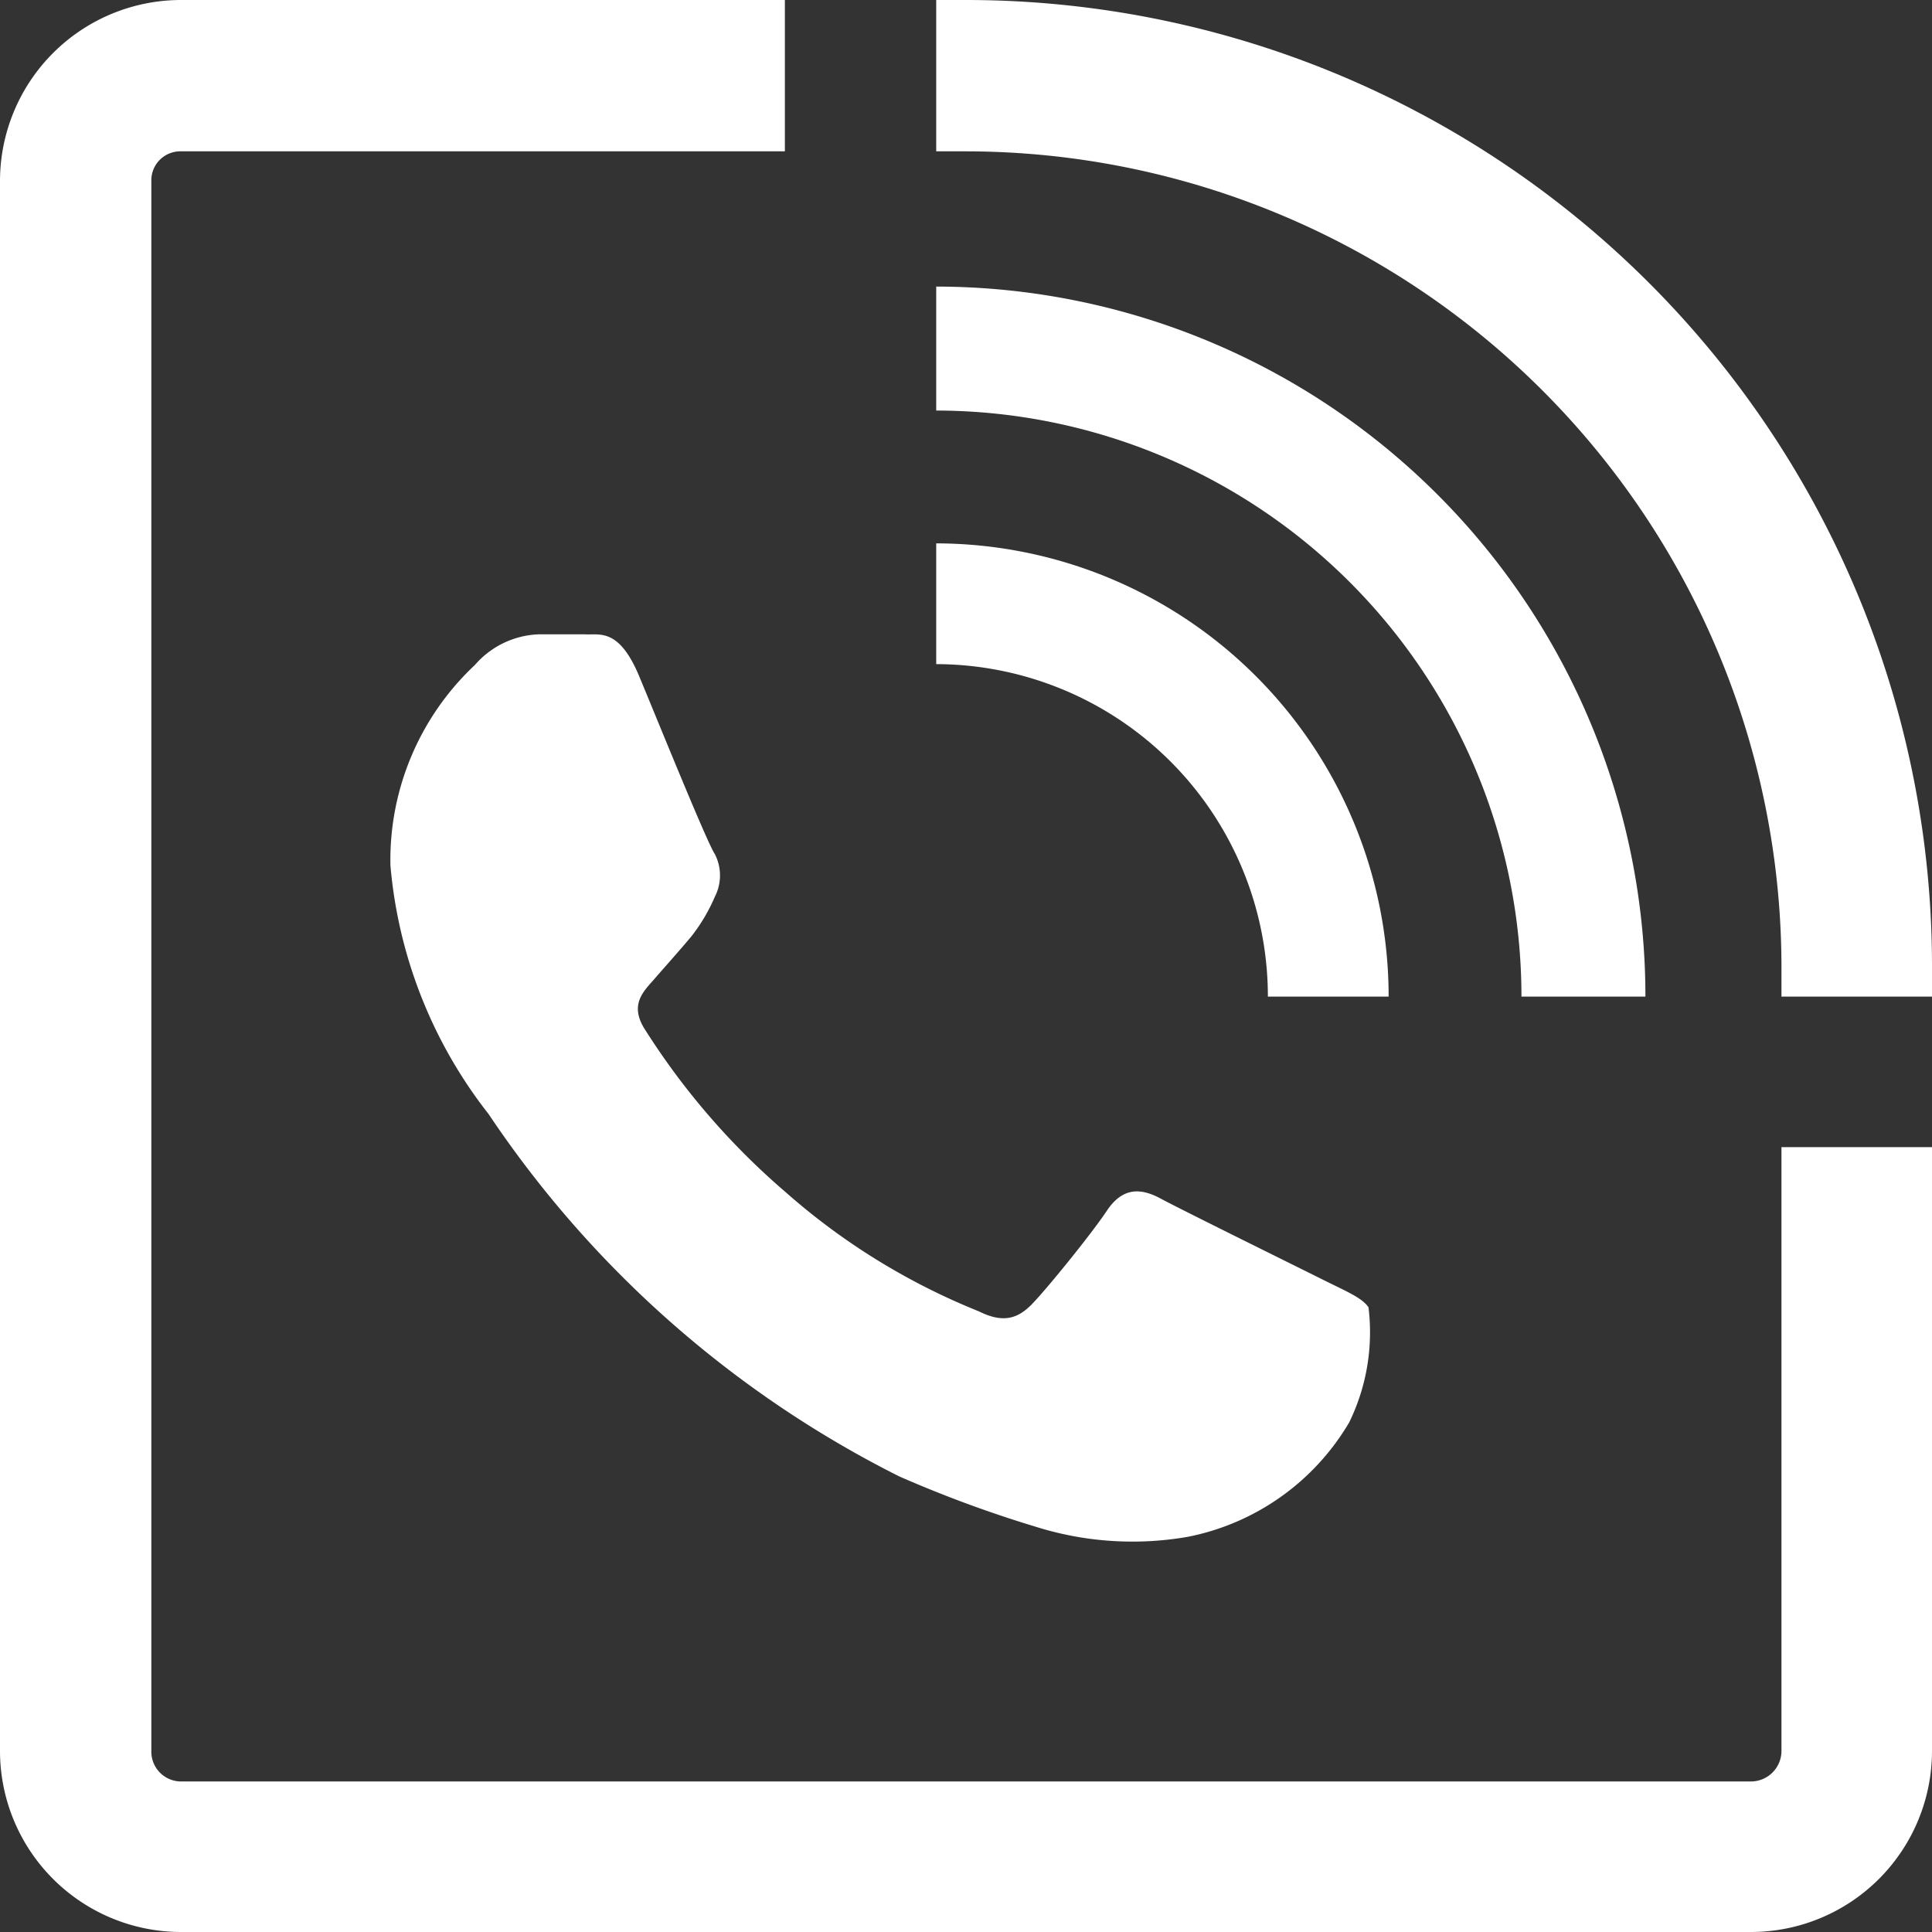 <?xml version="1.0" encoding="UTF-8"?> <svg xmlns="http://www.w3.org/2000/svg" id="Layer_1" data-name="Layer 1" viewBox="0 0 24 24"><rect x="0" y="0" width="24" height="24" fill="#333333" stroke="none"/> <defs> <style>.cls-1{fill:#fff;}</style> </defs> <path class="cls-1" d="M15.75,12.38h1.5a5.63,5.63,0,0,0-5.62-5.63v1.5A4.13,4.13,0,0,1,15.75,12.38Z"></path> <path class="cls-1" d="M18.9,12.38h1.54a8.82,8.82,0,0,0-8.81-8.82V5.1A7.28,7.28,0,0,1,18.9,12.38Z"></path> <path class="cls-1" d="M8.59,11.63a2.18,2.18,0,0,0,.29-.49.58.58,0,0,0,0-.53C8.78,10.46,8.19,9,7.94,8.4s-.49-.51-.67-.52H6.69a1.1,1.1,0,0,0-.79.38,3.32,3.32,0,0,0-1.05,2.49,5.81,5.81,0,0,0,1.22,3.09,13.33,13.33,0,0,0,5.1,4.5,15.09,15.09,0,0,0,1.71.63,4,4,0,0,0,1.88.12,3,3,0,0,0,2-1.42A2.55,2.55,0,0,0,17,16.24c-.08-.12-.28-.2-.58-.35s-1.76-.87-2-1-.47-.15-.67.15-.77,1-.94,1.17-.35.23-.65.08a8.29,8.29,0,0,1-2.4-1.48A9,9,0,0,1,8,12.77c-.18-.3,0-.46.13-.61S8.44,11.81,8.59,11.63Z"></path> <path class="cls-1" d="M22.13,12c0,.13,0,.25,0,.38H24c0-.13,0-.25,0-.38A12,12,0,0,0,12,0h-.37V1.88H12A10.14,10.14,0,0,1,22.13,12Z"></path> <path class="cls-1" d="M22.13,21.75a.38.38,0,0,1-.38.38H2.25a.37.37,0,0,1-.37-.38V2.25a.36.36,0,0,1,.37-.37h7.5V0H2.25A2.25,2.25,0,0,0,0,2.25v19.5A2.25,2.25,0,0,0,2.25,24h19.5A2.25,2.25,0,0,0,24,21.75v-7.5H22.13Z"></path> </svg> 